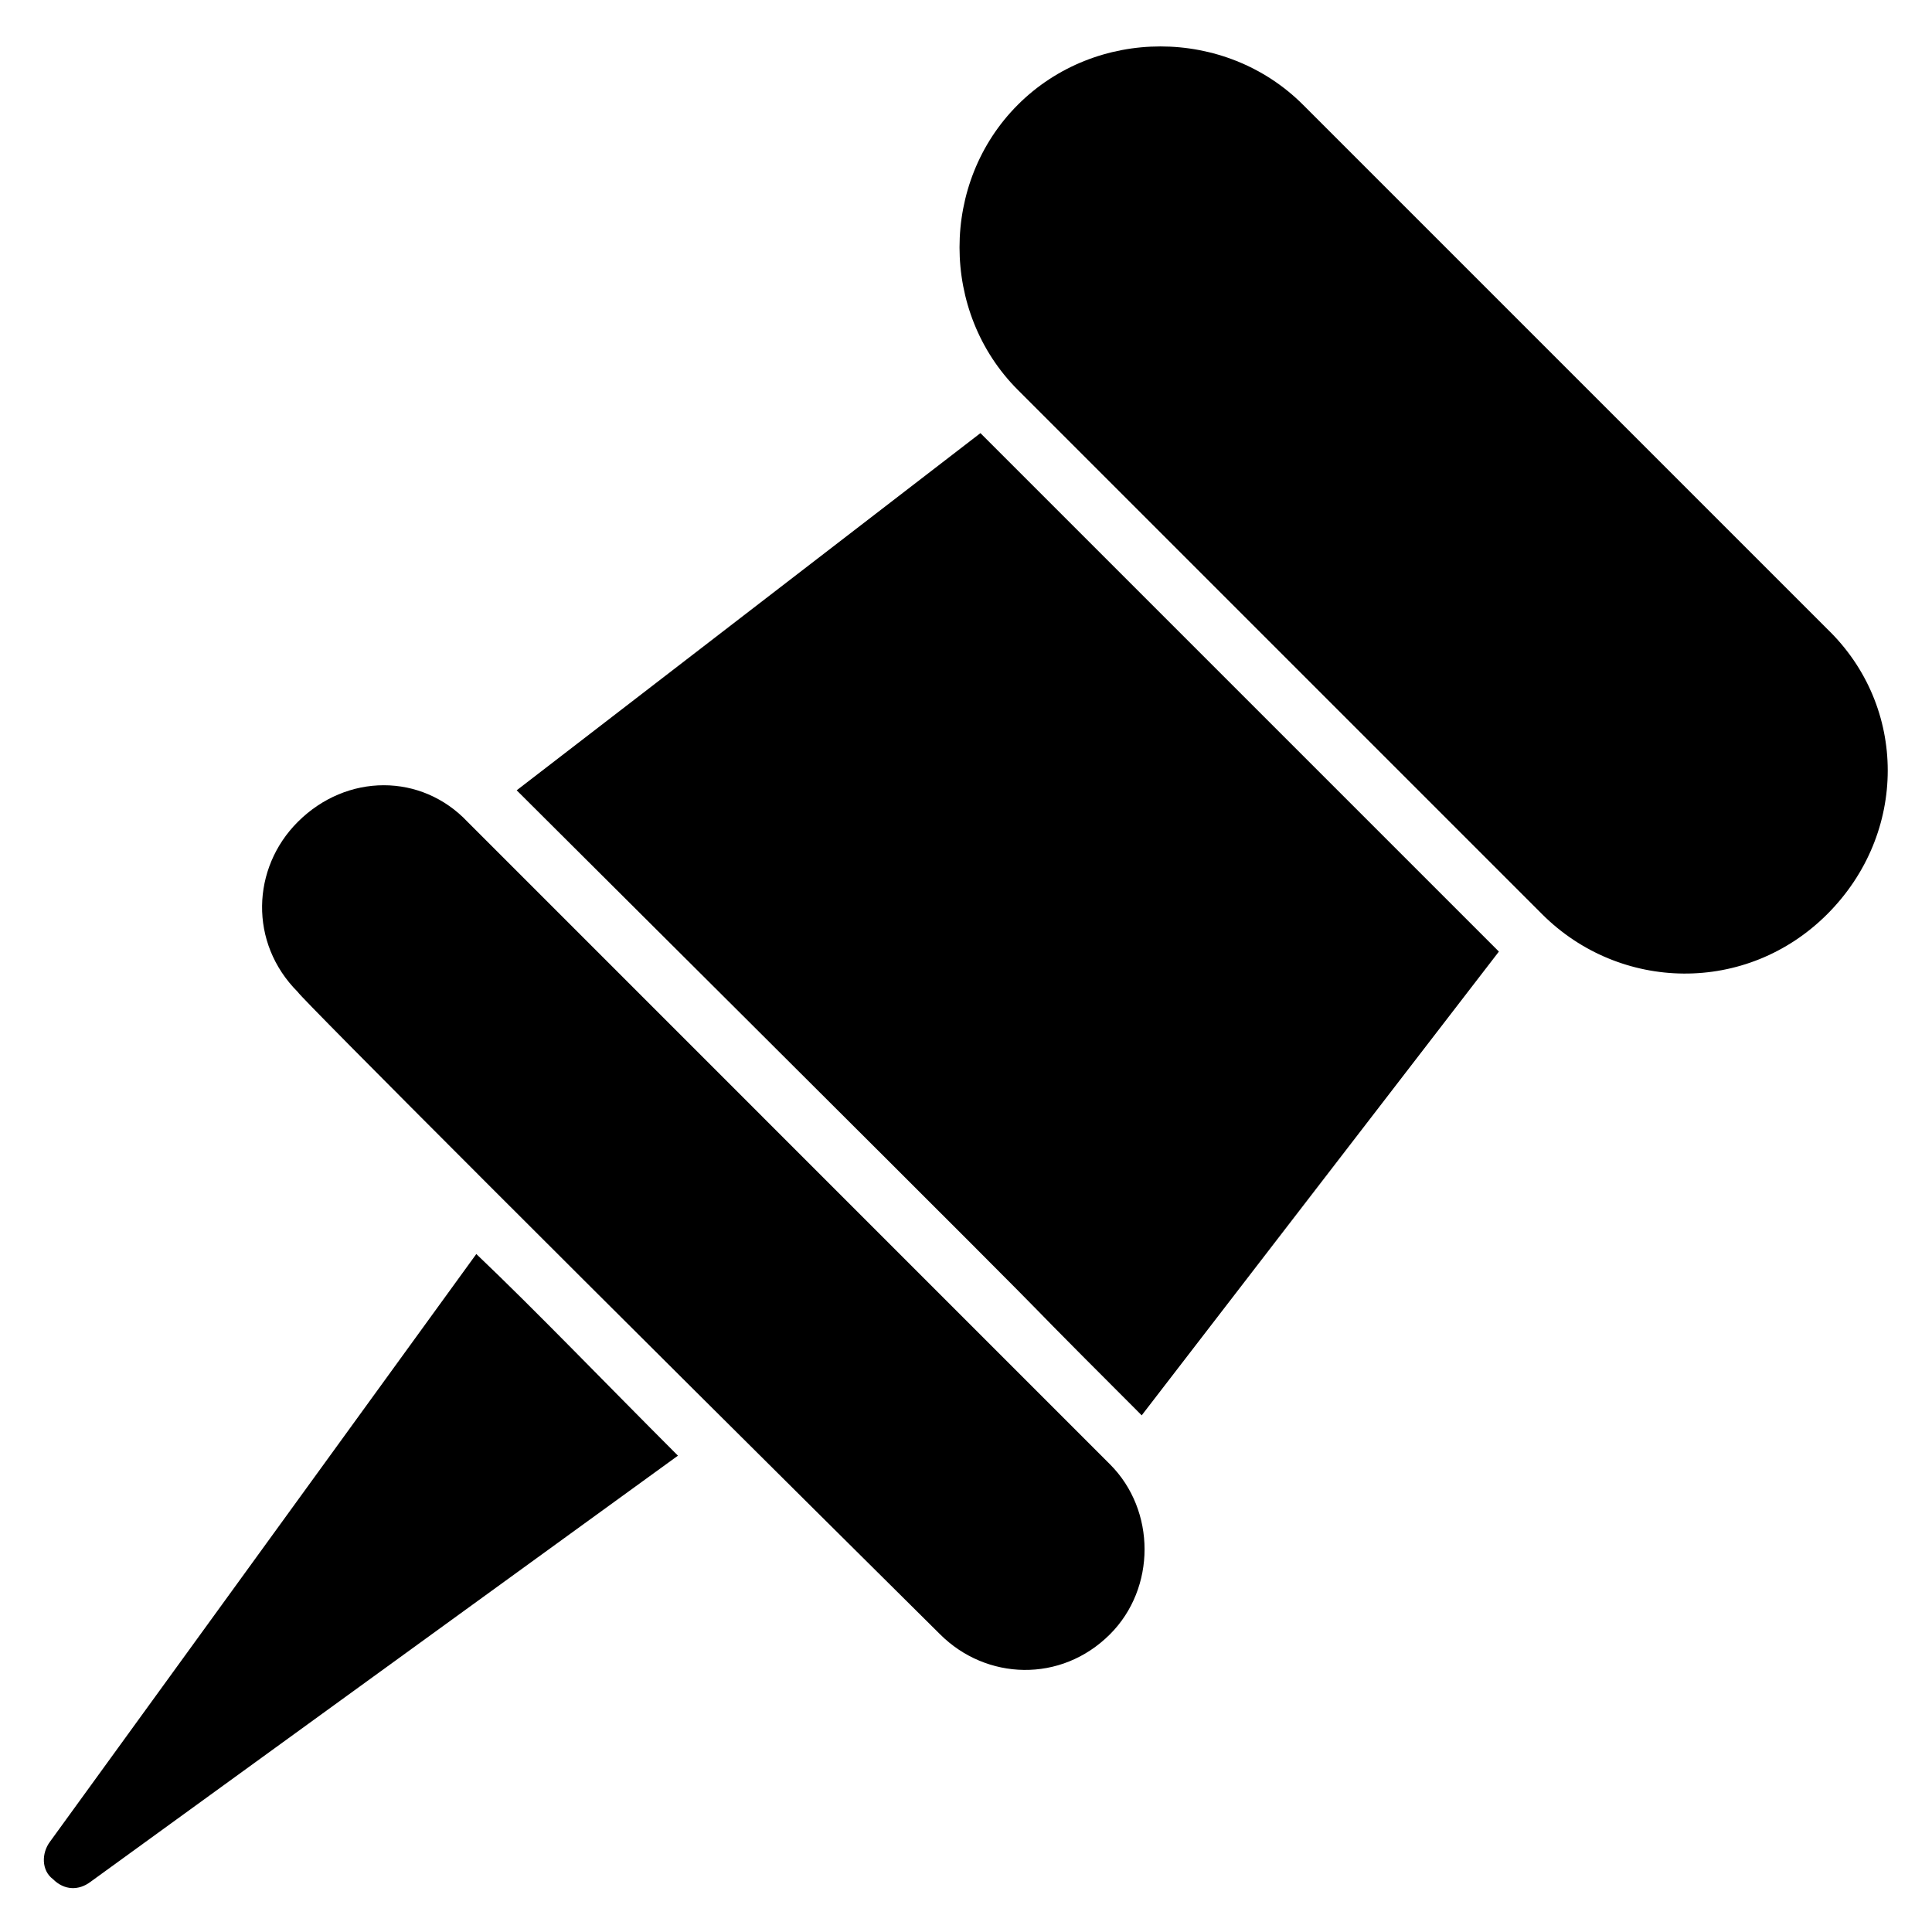 <?xml version="1.0" encoding="UTF-8"?>
<!-- Uploaded to: SVG Repo, www.svgrepo.com, Generator: SVG Repo Mixer Tools -->
<svg fill="#000000" width="800px" height="800px" version="1.1" viewBox="144 144 512 512" xmlns="http://www.w3.org/2000/svg">
 <g>
  <path d="m628.24 386.26c-21.375 21.375-54.961 20.609-75.57 0l-138.93-138.93c-20.609-20.609-20.609-54.961 0-75.57 20.609-20.609 54.961-20.609 75.57 0l138.93 138.93c21.375 20.609 21.375 54.195 0 75.57z"/>
  <path d="m438.16 532.06c12.215 12.215 12.215 32.824 0 45.039-12.977 12.977-32.824 12.215-45.039 0-90.836-90.078-169.46-168.7-170.22-170.23-12.977-12.977-12.215-32.824 0-45.039 12.977-12.977 32.824-12.977 45.039 0 80.914 80.918 25.953 25.957 170.22 170.23z"/>
  <path d="m541.22 396.18-94.656 122.9c-57.25-57.25 23.664 22.902-165.64-165.64l122.9-94.656z"/>
  <path d="m323.66 529.77-155.72 112.97c-3.055 2.289-6.871 2.289-9.922-0.762-3.055-2.289-3.055-6.871-0.762-9.922l112.97-155.73c16.027 15.27 33.586 33.59 53.434 53.438z"/>
 </g>
</svg>